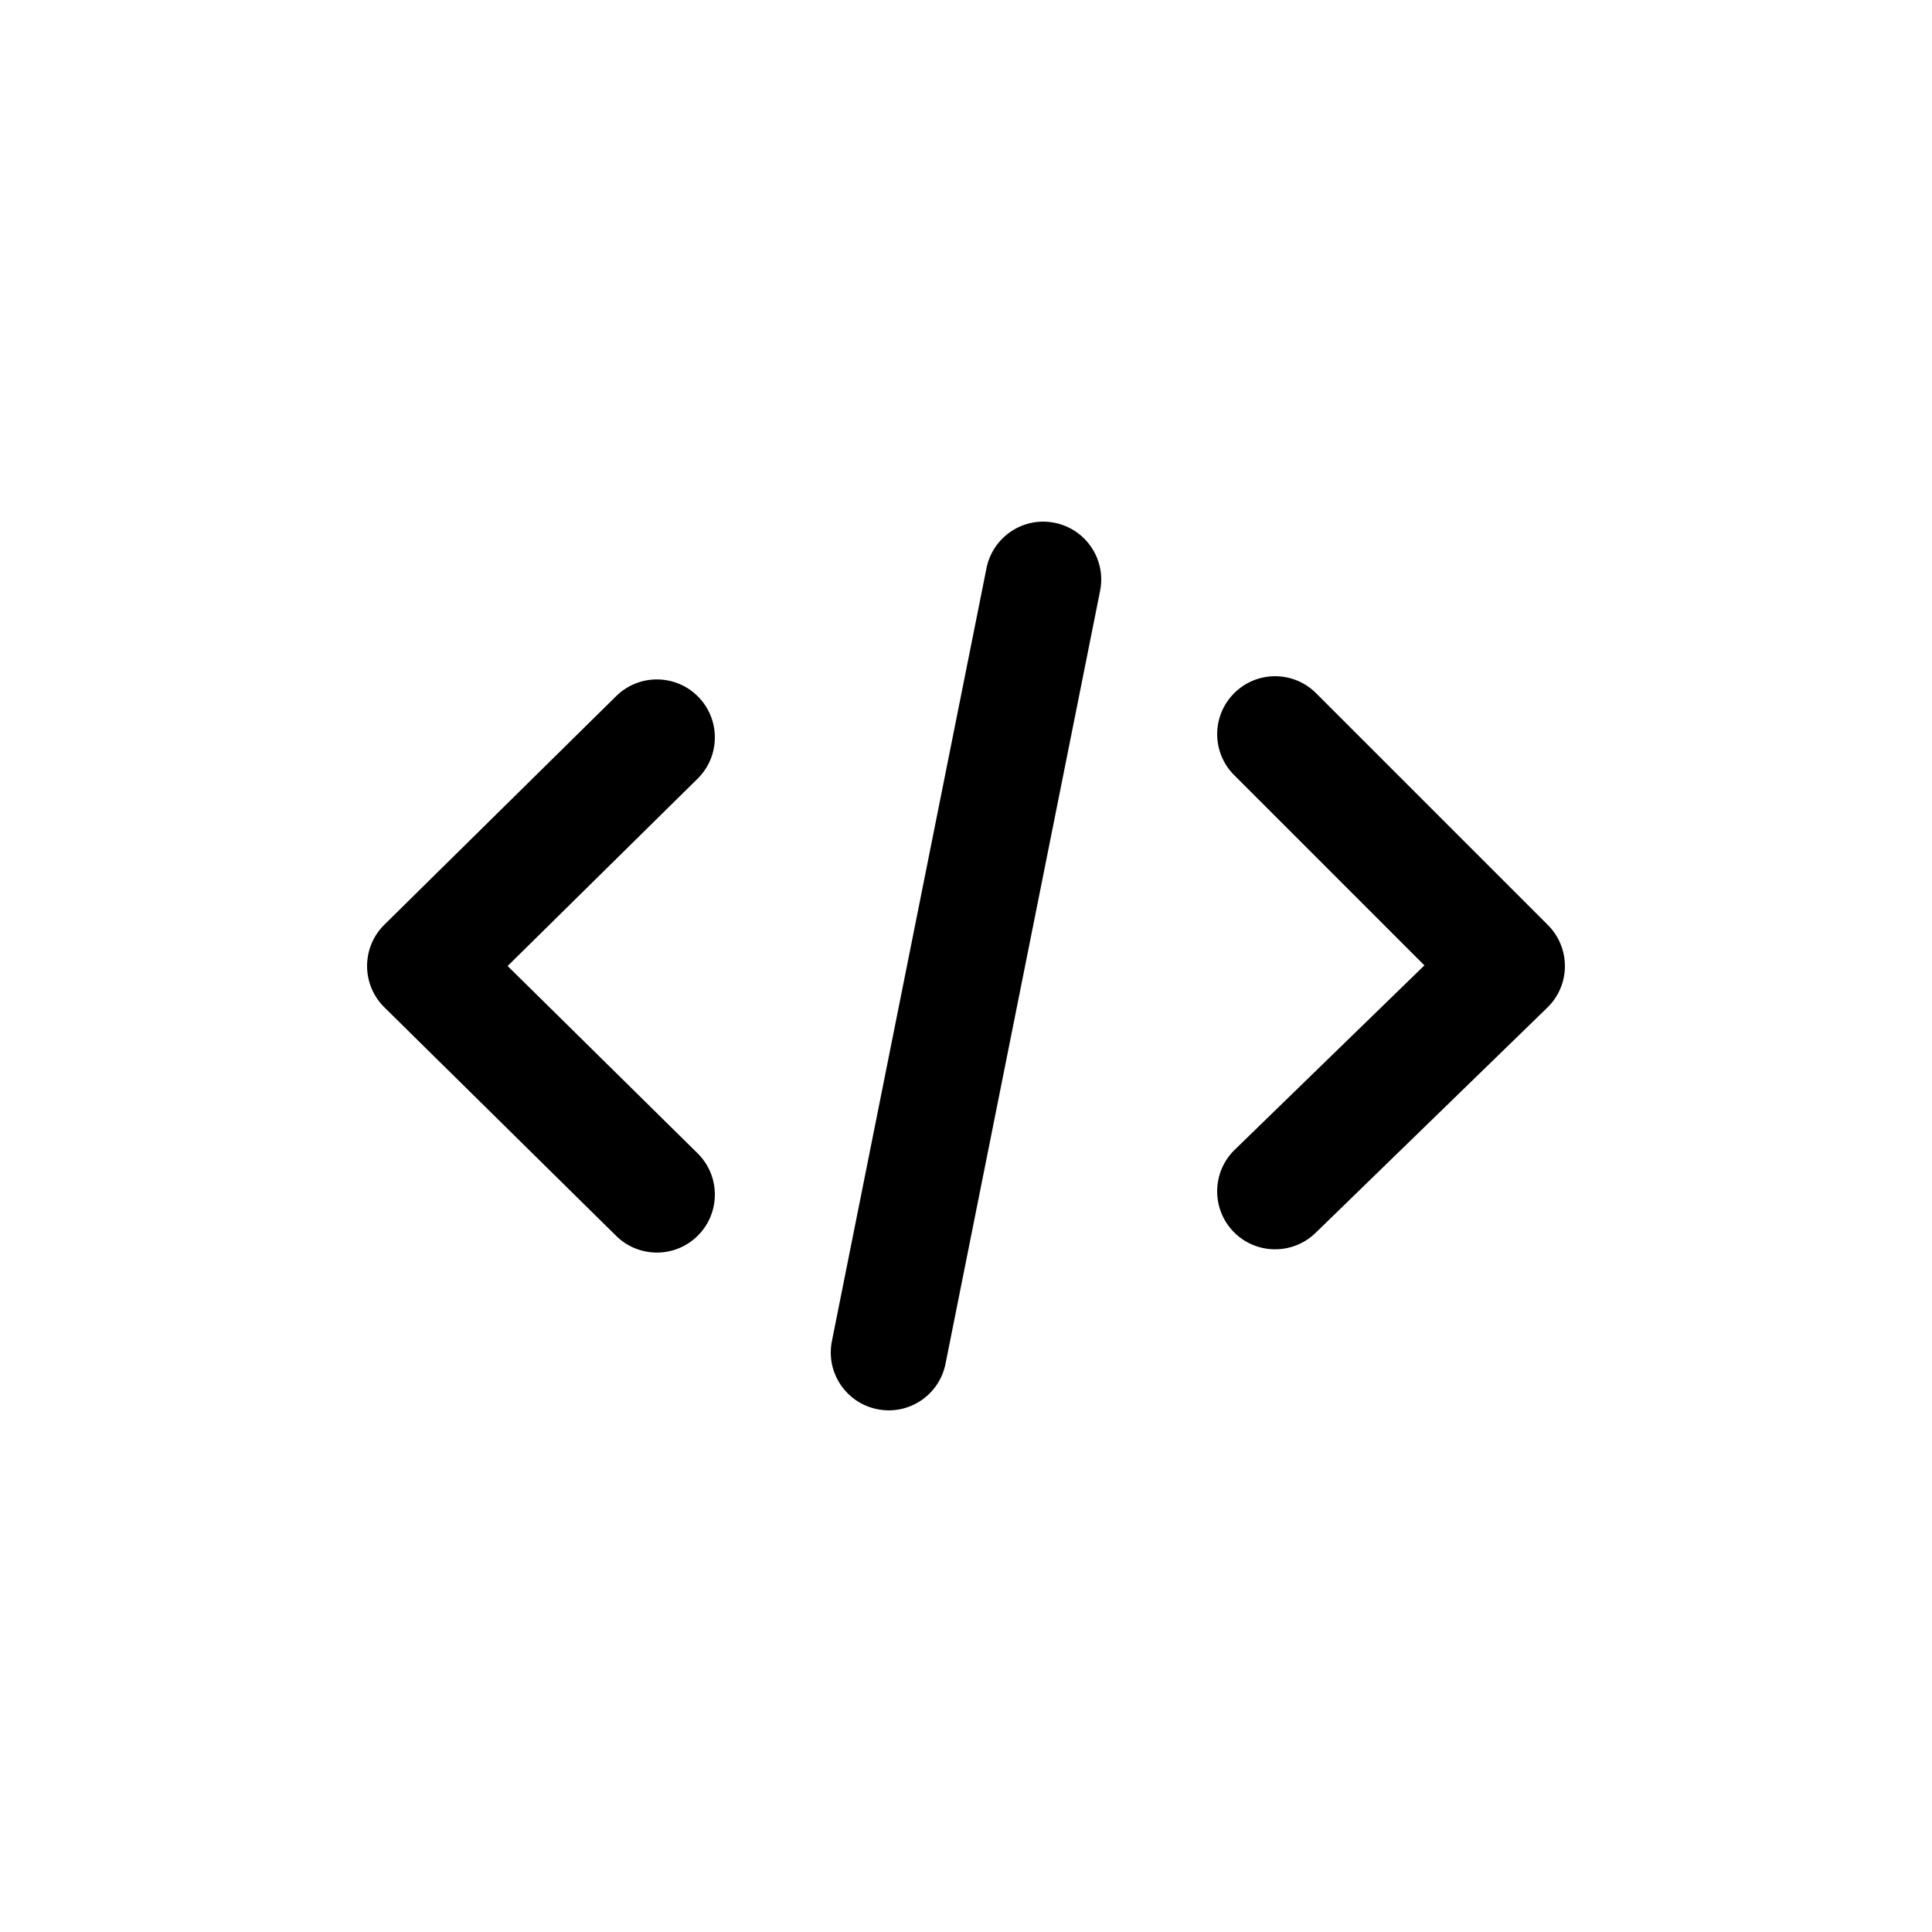 <?xml version="1.0" encoding="utf-8"?>
<svg width="800px" height="800px" viewBox="0 -0.5 25 25" fill="none" xmlns="http://www.w3.org/2000/svg">
<path d="M14.235 7.147C14.317 6.741 14.053 6.346 13.647 6.265C13.241 6.183 12.846 6.447 12.765 6.853L14.235 7.147ZM10.765 16.853C10.683 17.259 10.947 17.654 11.353 17.735C11.759 17.817 12.154 17.553 12.235 17.147L10.765 16.853ZM7.973 15.492C8.268 15.783 8.743 15.78 9.034 15.485C9.325 15.19 9.322 14.715 9.027 14.424L7.973 15.492ZM5.5 12L4.973 11.466C4.83 11.607 4.75 11.799 4.75 12C4.75 12.201 4.83 12.393 4.973 12.534L5.5 12ZM9.027 9.576C9.322 9.285 9.325 8.81 9.034 8.515C8.743 8.22 8.268 8.217 7.973 8.508L9.027 9.576ZM15.977 14.378C15.68 14.667 15.674 15.142 15.962 15.439C16.251 15.736 16.726 15.742 17.023 15.454L15.977 14.378ZM19.5 12L20.023 12.538C20.167 12.398 20.249 12.206 20.25 12.005C20.251 11.805 20.172 11.612 20.03 11.47L19.5 12ZM17.03 8.47C16.737 8.177 16.263 8.177 15.97 8.47C15.677 8.763 15.677 9.237 15.97 9.53L17.03 8.47ZM12.765 6.853L10.765 16.853L12.235 17.147L14.235 7.147L12.765 6.853ZM9.027 14.424L6.027 11.466L4.973 12.534L7.973 15.492L9.027 14.424ZM6.027 12.534L9.027 9.576L7.973 8.508L4.973 11.466L6.027 12.534ZM17.023 15.454L20.023 12.538L18.977 11.462L15.977 14.378L17.023 15.454ZM20.03 11.47L17.03 8.47L15.97 9.53L18.97 12.53L20.03 11.47Z" fill="#000000"/>
</svg>